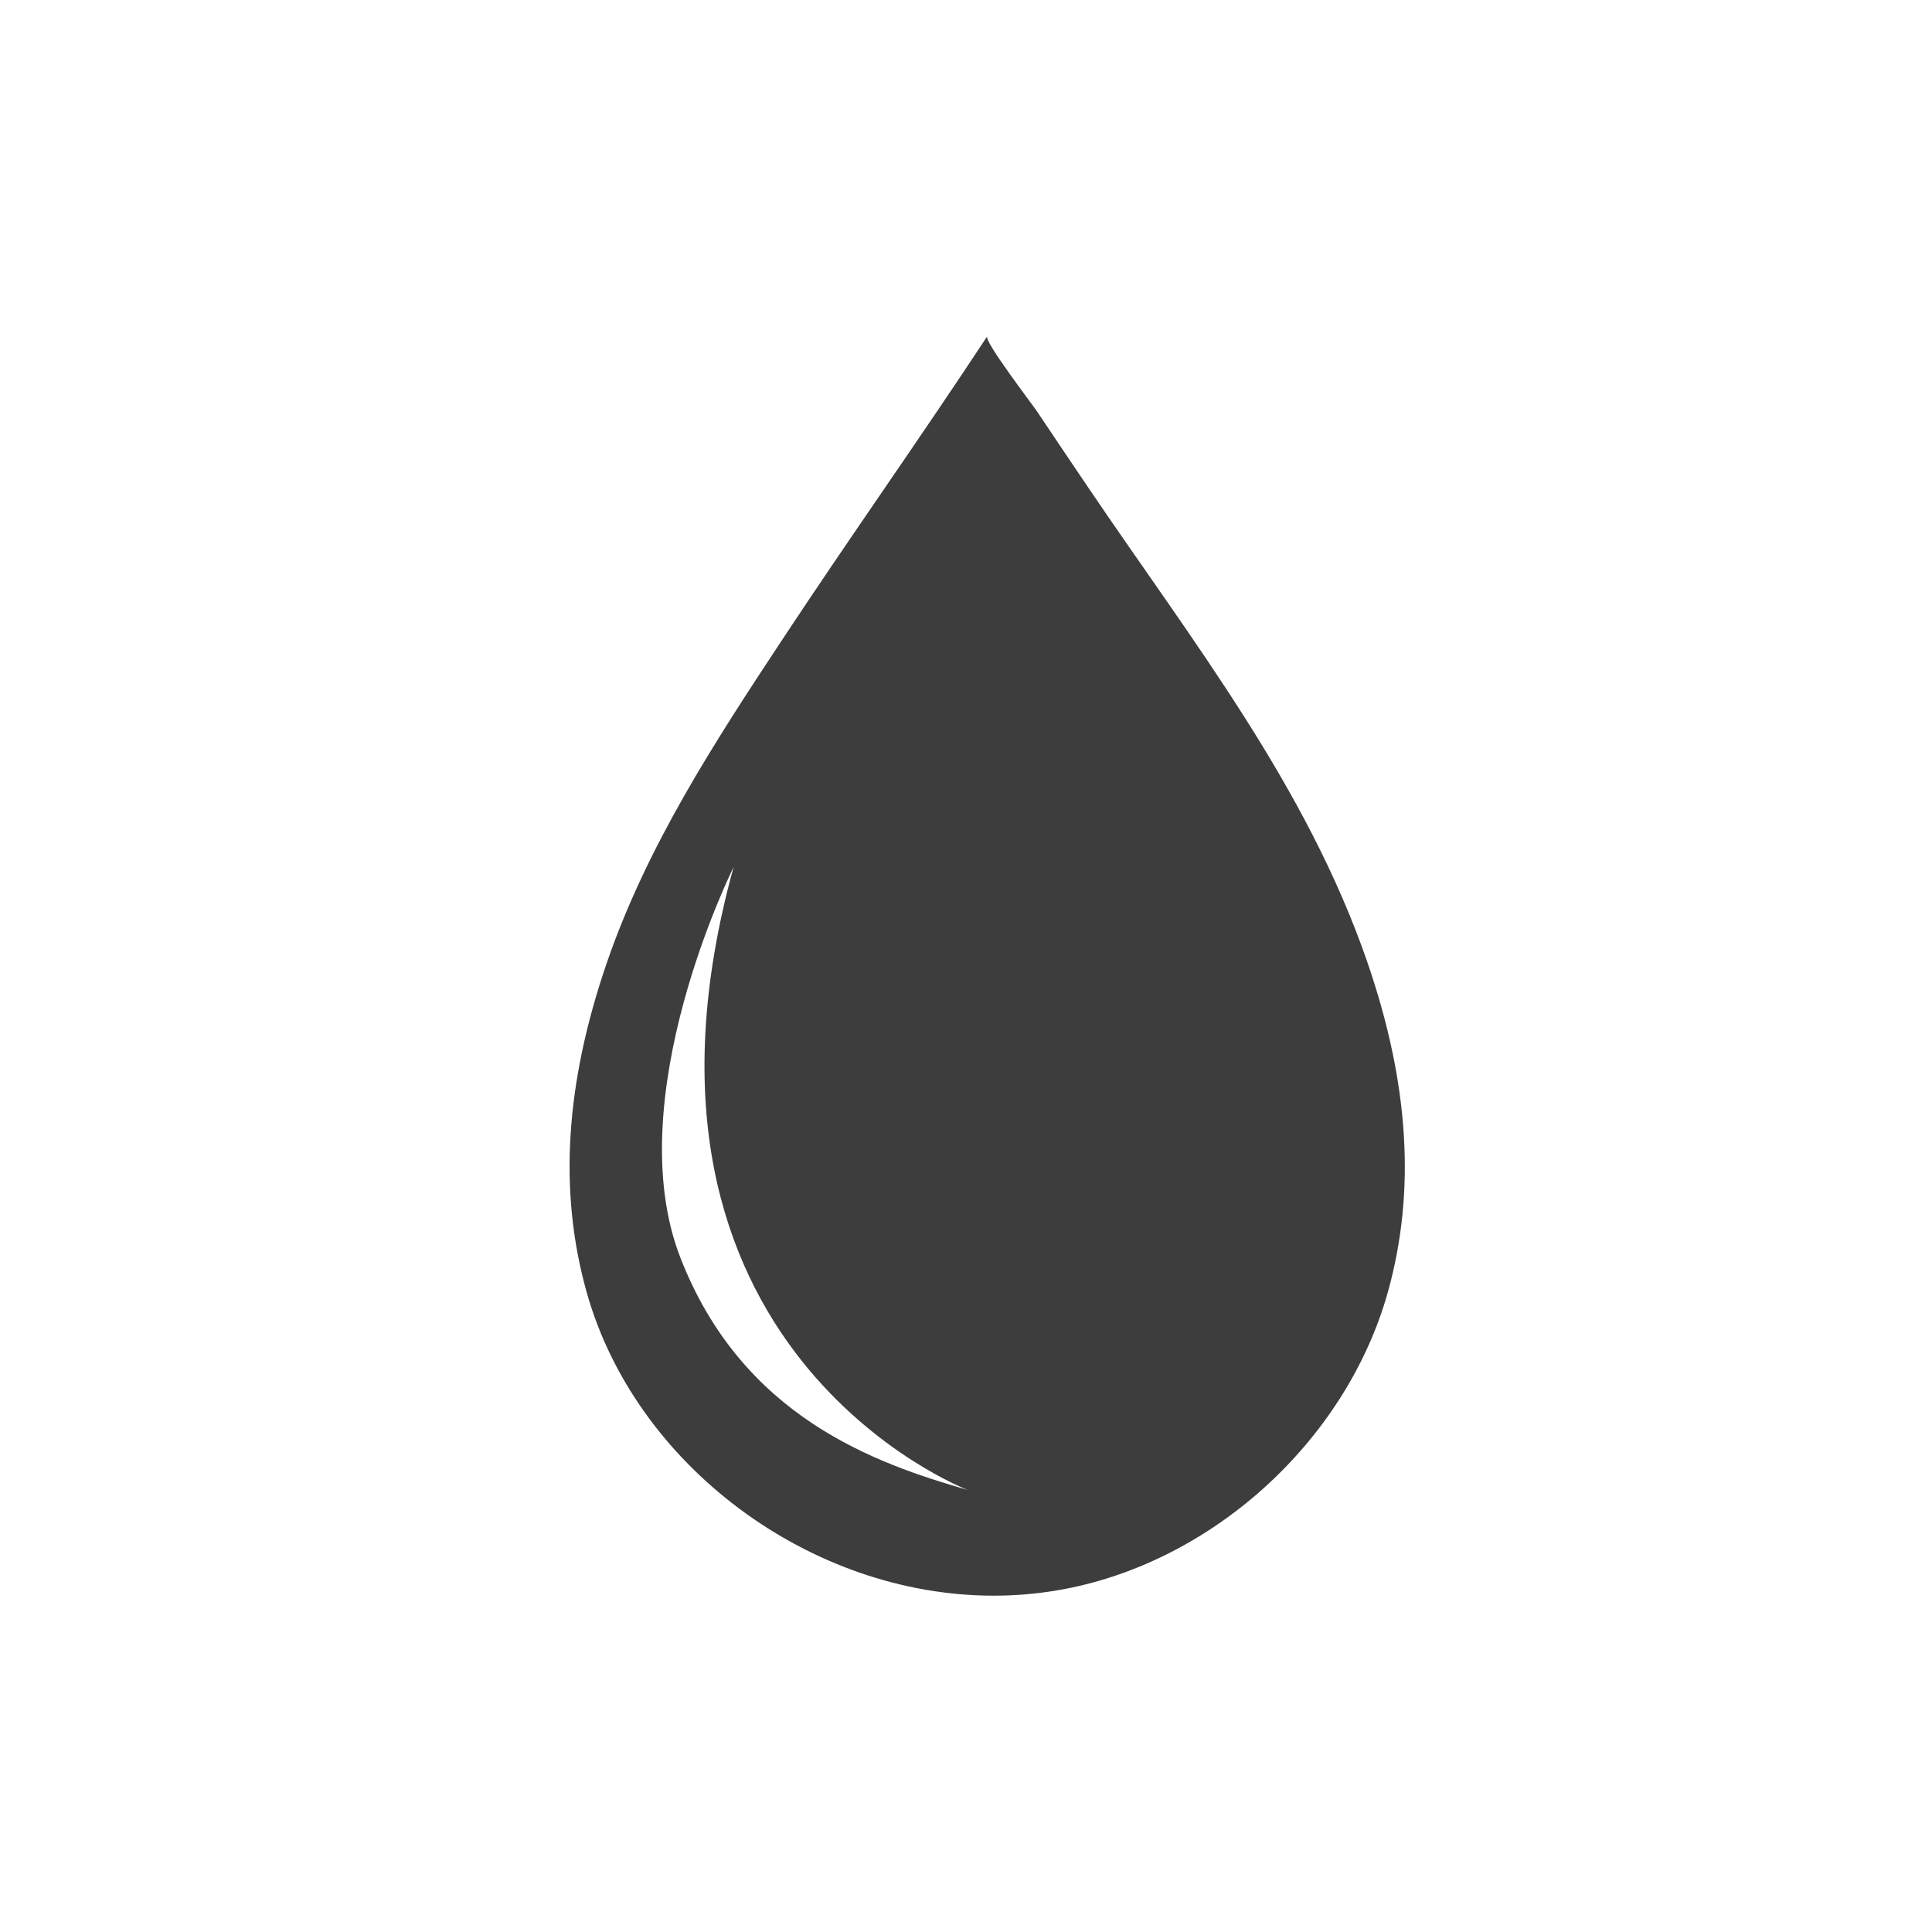 <svg xmlns="http://www.w3.org/2000/svg" xmlns:xlink="http://www.w3.org/1999/xlink" id="Capa_1" x="0px" y="0px" viewBox="0 0 425.2 425.2" style="enable-background:new 0 0 425.2 425.2;" xml:space="preserve"><style type="text/css">	.st0{fill:#3D3D3D;}</style><path id="XMLID_1377_" class="st0" d="M300.96,211.84c-13.35-38.8-38.54-70.68-61.23-104.21c-3.84-5.68-7.68-11.37-11.49-17.07 c-1.11-1.66-11.69-15.46-10.98-16.53c-14.79,22.47-30.36,44.42-45.18,66.87c-14.89,22.55-29.67,45.25-38.51,70.94 c-9.17,26.66-10.65,50.34-4.5,72.4c10.62,38.16,49.15,66.93,89.61,66.94c4.6,0,9.21-0.38,13.69-1.12 c33.81-5.58,63.87-32.64,73.11-65.82C311.61,262.18,310.13,238.5,300.96,211.84z M149.73,276.77 c-13.67-35.14,11.71-85.91,11.71-85.91c-29.29,106.21,51.54,137.06,51.54,137.06C192.68,322.06,163.4,311.91,149.73,276.77z"></path></svg>